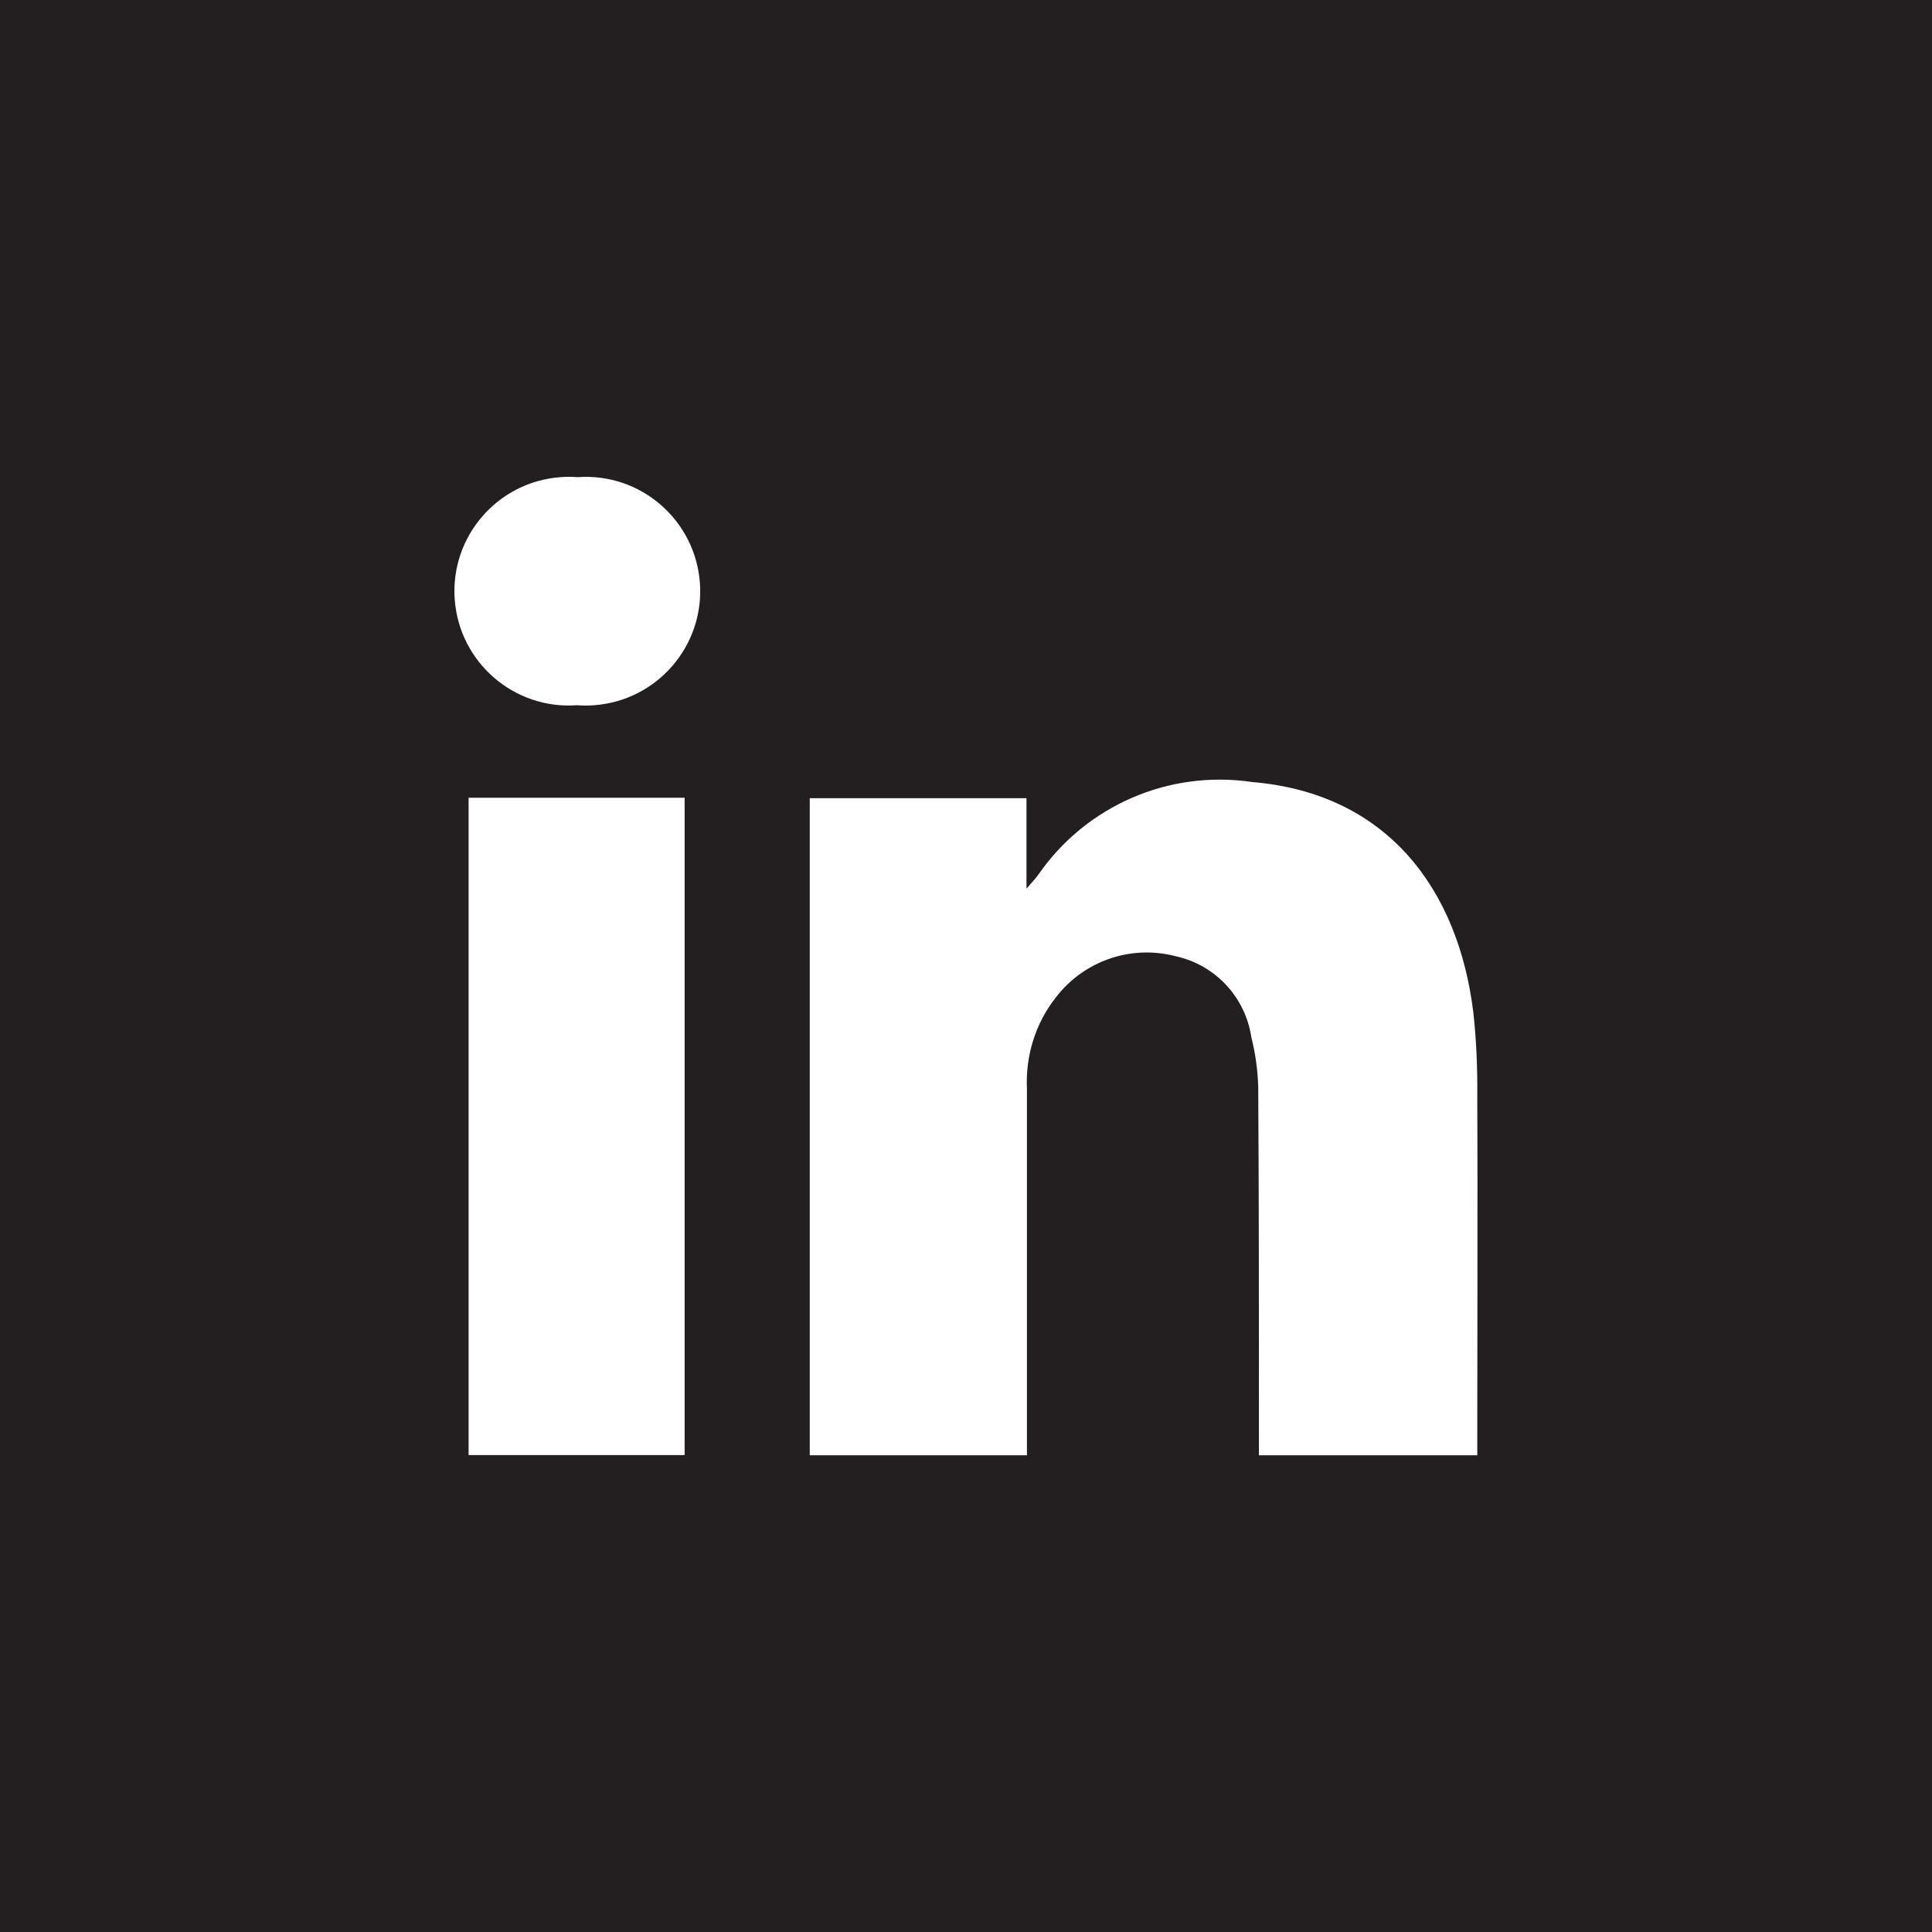 <?xml version="1.0" encoding="UTF-8"?>
<svg id="Layer_2" data-name="Layer 2" xmlns="http://www.w3.org/2000/svg" viewBox="0 0 83.53 83.53">
  <defs>
    <style>
      .cls-1 {
        fill: #231f20;
      }

      .cls-2 {
        fill: #fff;
      }
    </style>
  </defs>
  <g id="Layer_1-2" data-name="Layer 1">
    <g>
      <rect class="cls-1" width="83.53" height="83.53"/>
      <g>
        <rect class="cls-2" x="20.26" y="34.49" width="9.34" height="28.42"/>
        <path class="cls-2" d="M24.95,30.49c-2.72.2-5.09-1.85-5.29-4.57-.2-2.72,1.85-5.09,4.57-5.29.25-.02.5-.02.74,0,2.72-.2,5.09,1.85,5.29,4.57.2,2.72-1.85,5.09-4.57,5.29-.25.02-.5.02-.74,0"/>
        <path class="cls-2" d="M63.88,62.92h-9.45v-.92c0-5,0-9.99-.03-14.99-.02-.73-.12-1.46-.3-2.17-.26-1.74-1.57-3.13-3.28-3.5-1.92-.5-3.95.2-5.16,1.77-.89,1.12-1.33,2.54-1.26,3.97,0,4.97,0,9.94,0,14.91v.93h-9.39v-28.41h9.37v3.91c.28-.32.42-.47.53-.63,2.07-2.97,5.64-4.51,9.22-3.98,5.9.49,8.93,4.7,9.57,9.97.13,1.18.18,2.37.17,3.57.02,4.87,0,9.74,0,14.61v.97Z"/>
      </g>
    </g>
  </g>
</svg>
